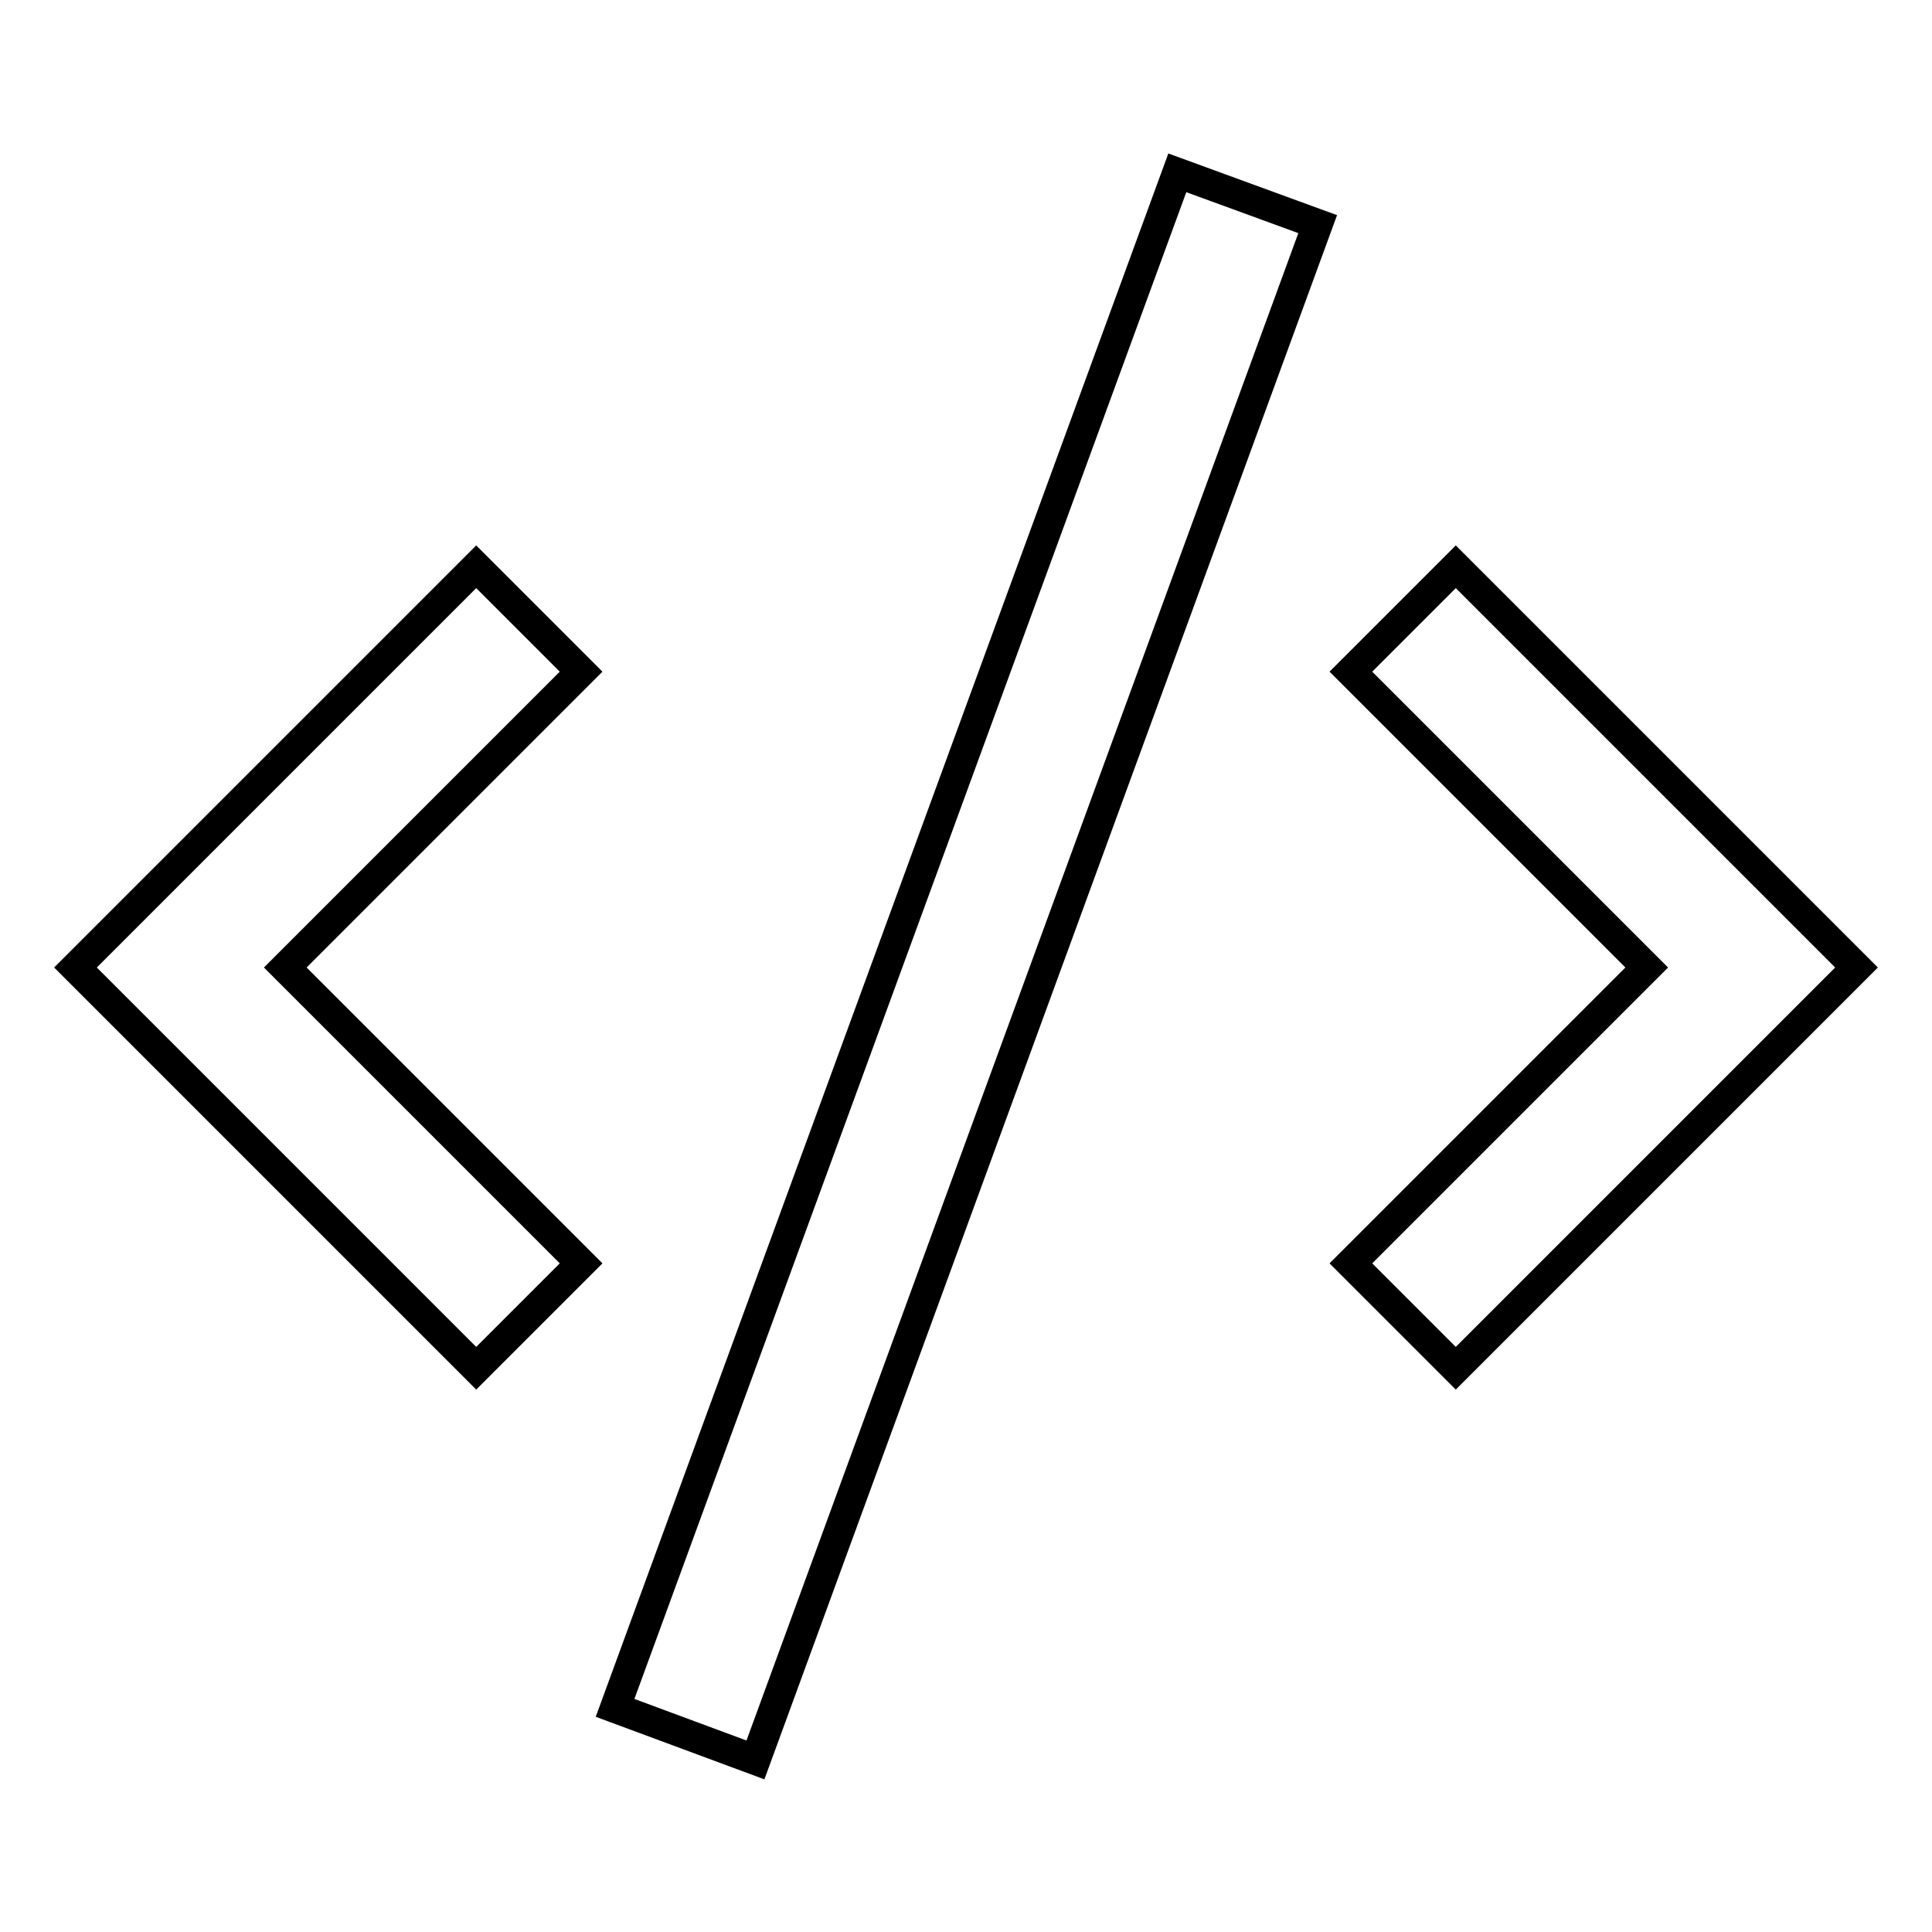 <?xml version="1.0" encoding="utf-8"?>
<!-- Svg Vector Icons : http://www.onlinewebfonts.com/icon -->
<!DOCTYPE svg PUBLIC "-//W3C//DTD SVG 1.1//EN" "http://www.w3.org/Graphics/SVG/1.1/DTD/svg11.dtd">
<svg version="1.1" xmlns="http://www.w3.org/2000/svg" xmlns:xlink="http://www.w3.org/1999/xlink" x="0px" y="0px" viewBox="0 0 256 256" enable-background="new 0 0 256 256" xml:space="preserve">
<g> <path stroke-width="4" fill-opacity="0" stroke="#000000"  d="M63.1,181.3L10,128.2l53.1-53.1l13.9,13.9l-39.2,39.2l39.2,39.2L63.1,181.3z M192.9,181.3l-13.9-13.9 l39.2-39.2l-39.2-39.2l13.9-13.9l53.1,53.1L192.9,181.3z"/> <path stroke-width="4" fill-opacity="0" stroke="#000000"  d="M81.5,226.3L156,22.9l18.6,6.8l-74.5,203.5L81.5,226.3z"/></g>
</svg>